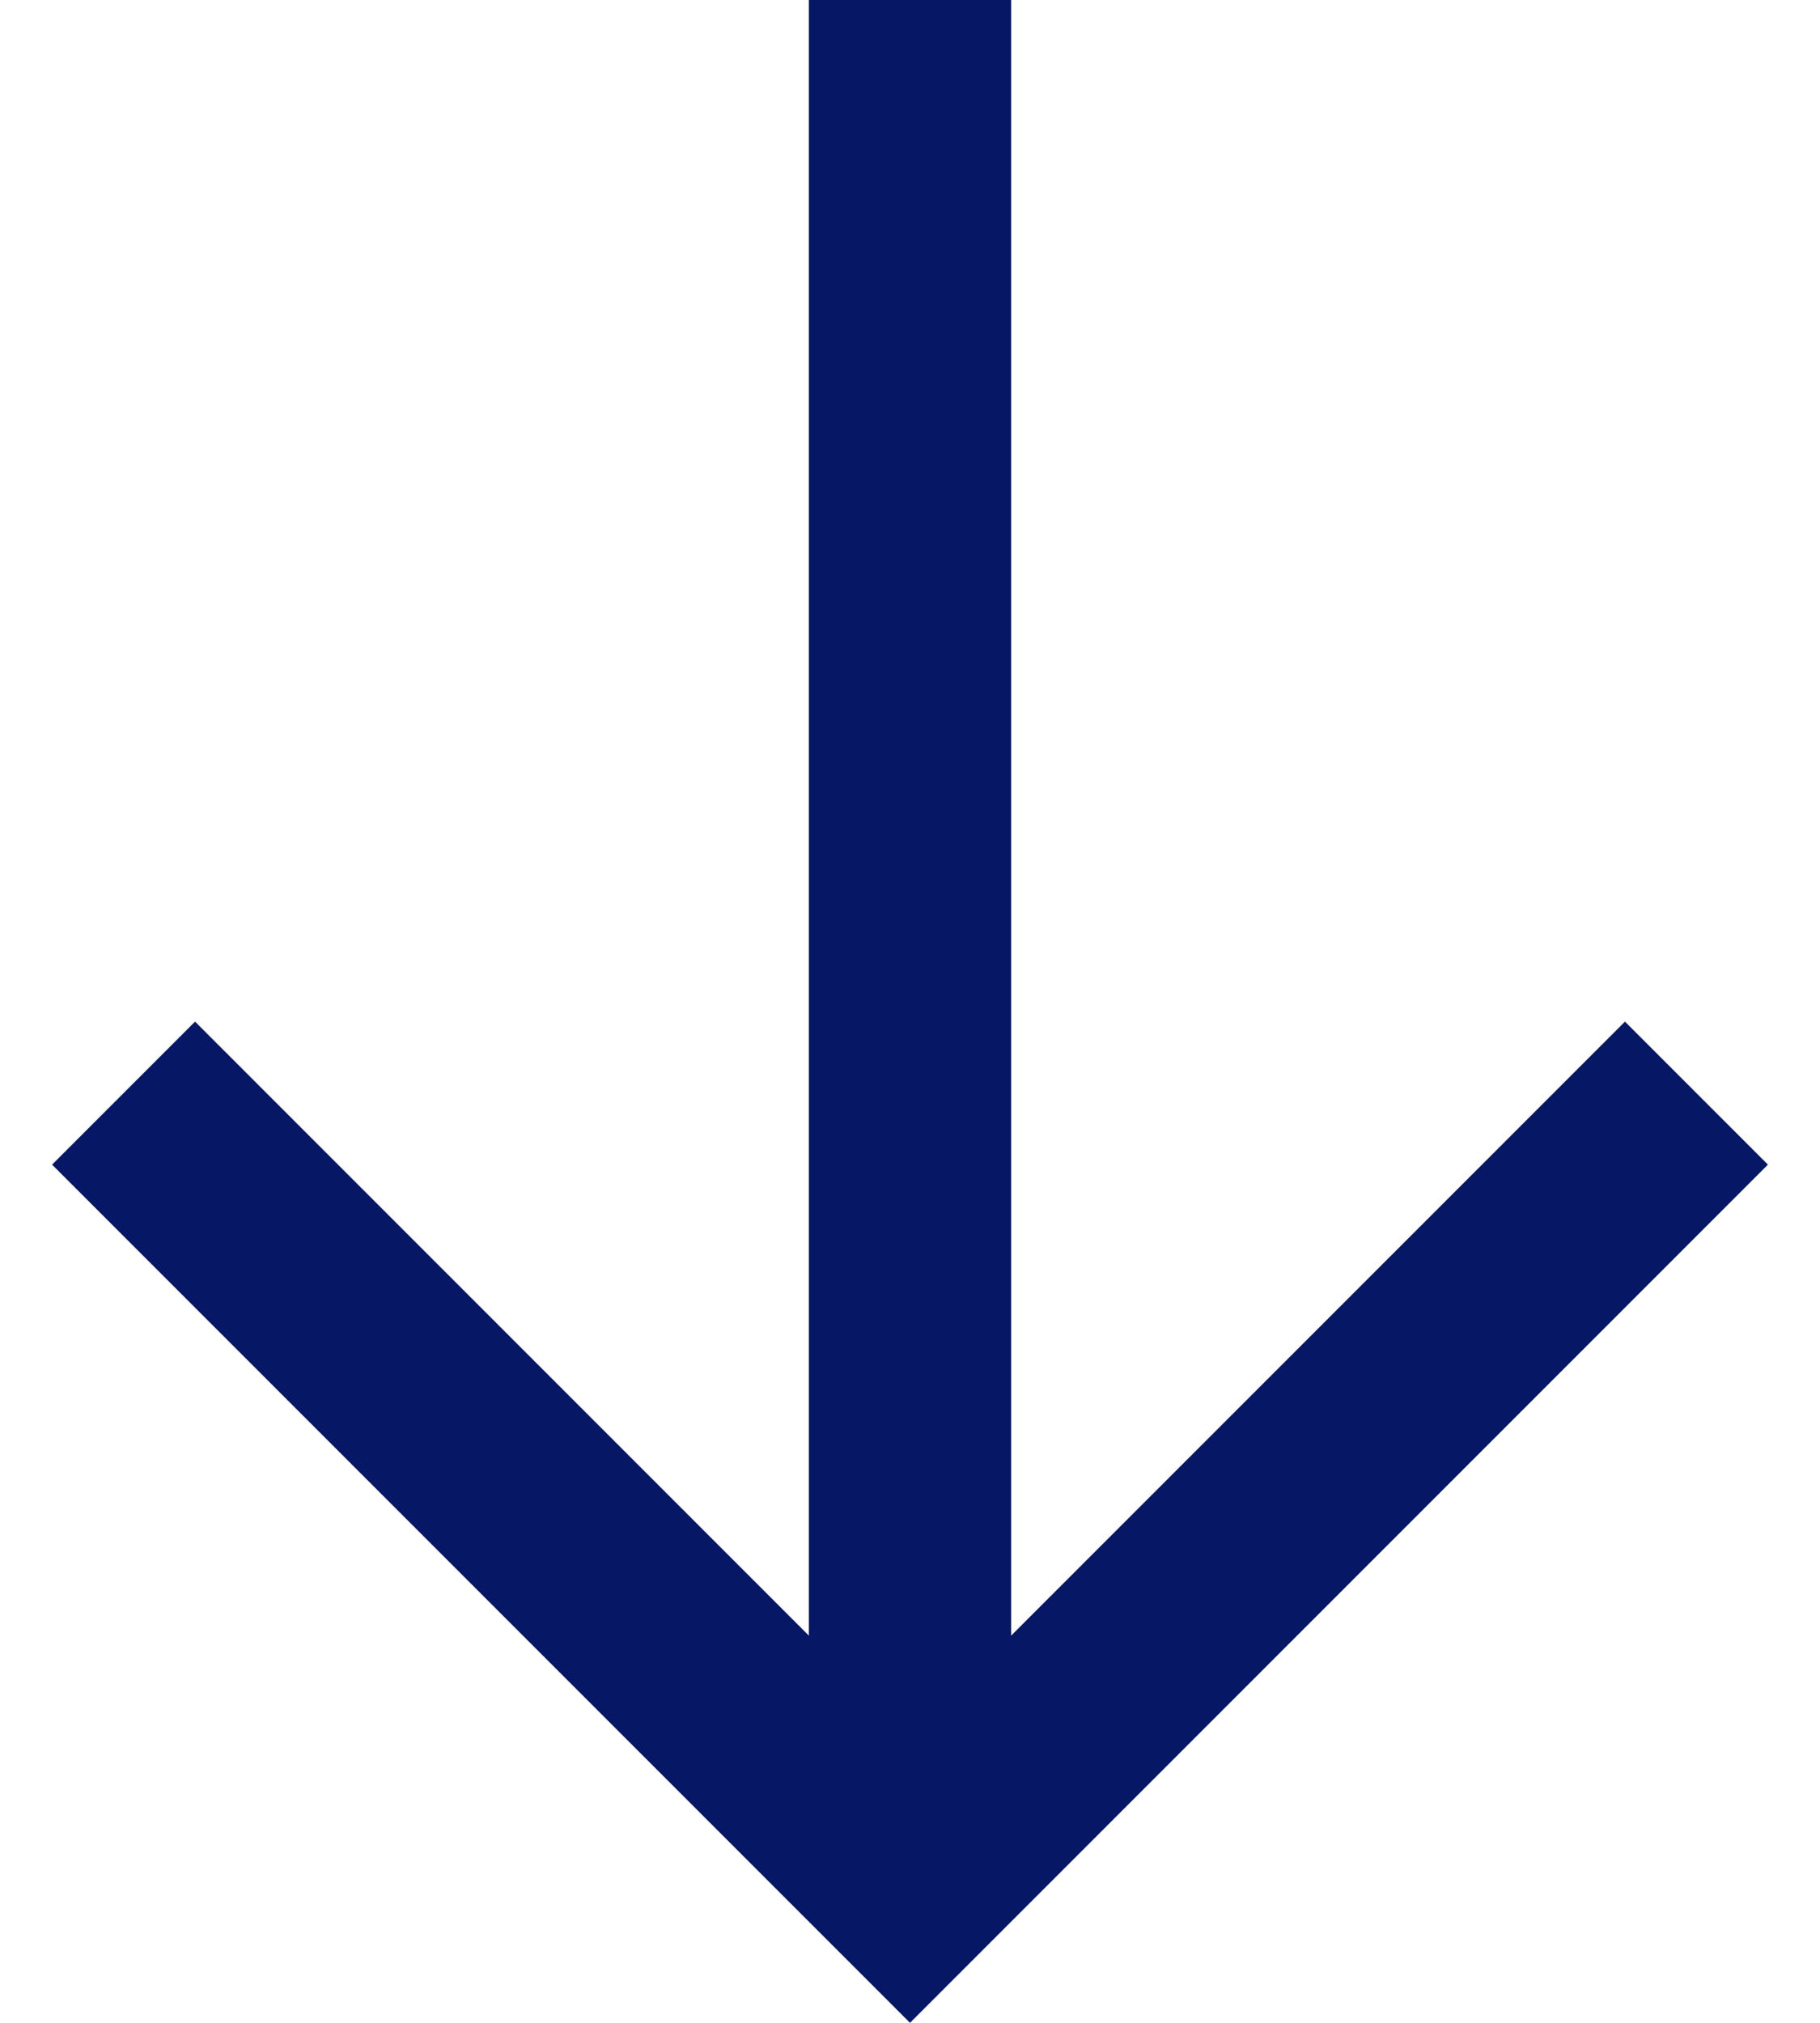 <svg width="18" height="20" viewBox="0 0 18 20" fill="none" xmlns="http://www.w3.org/2000/svg">
<path d="M17.485 11.515L9 20L0.515 11.515L1.929 10.101L8 16.172L8 -4.14615e-07L10 -3.27192e-07L10 16.172L16.071 10.101L17.485 11.515Z" fill="#051765"/>
</svg>
